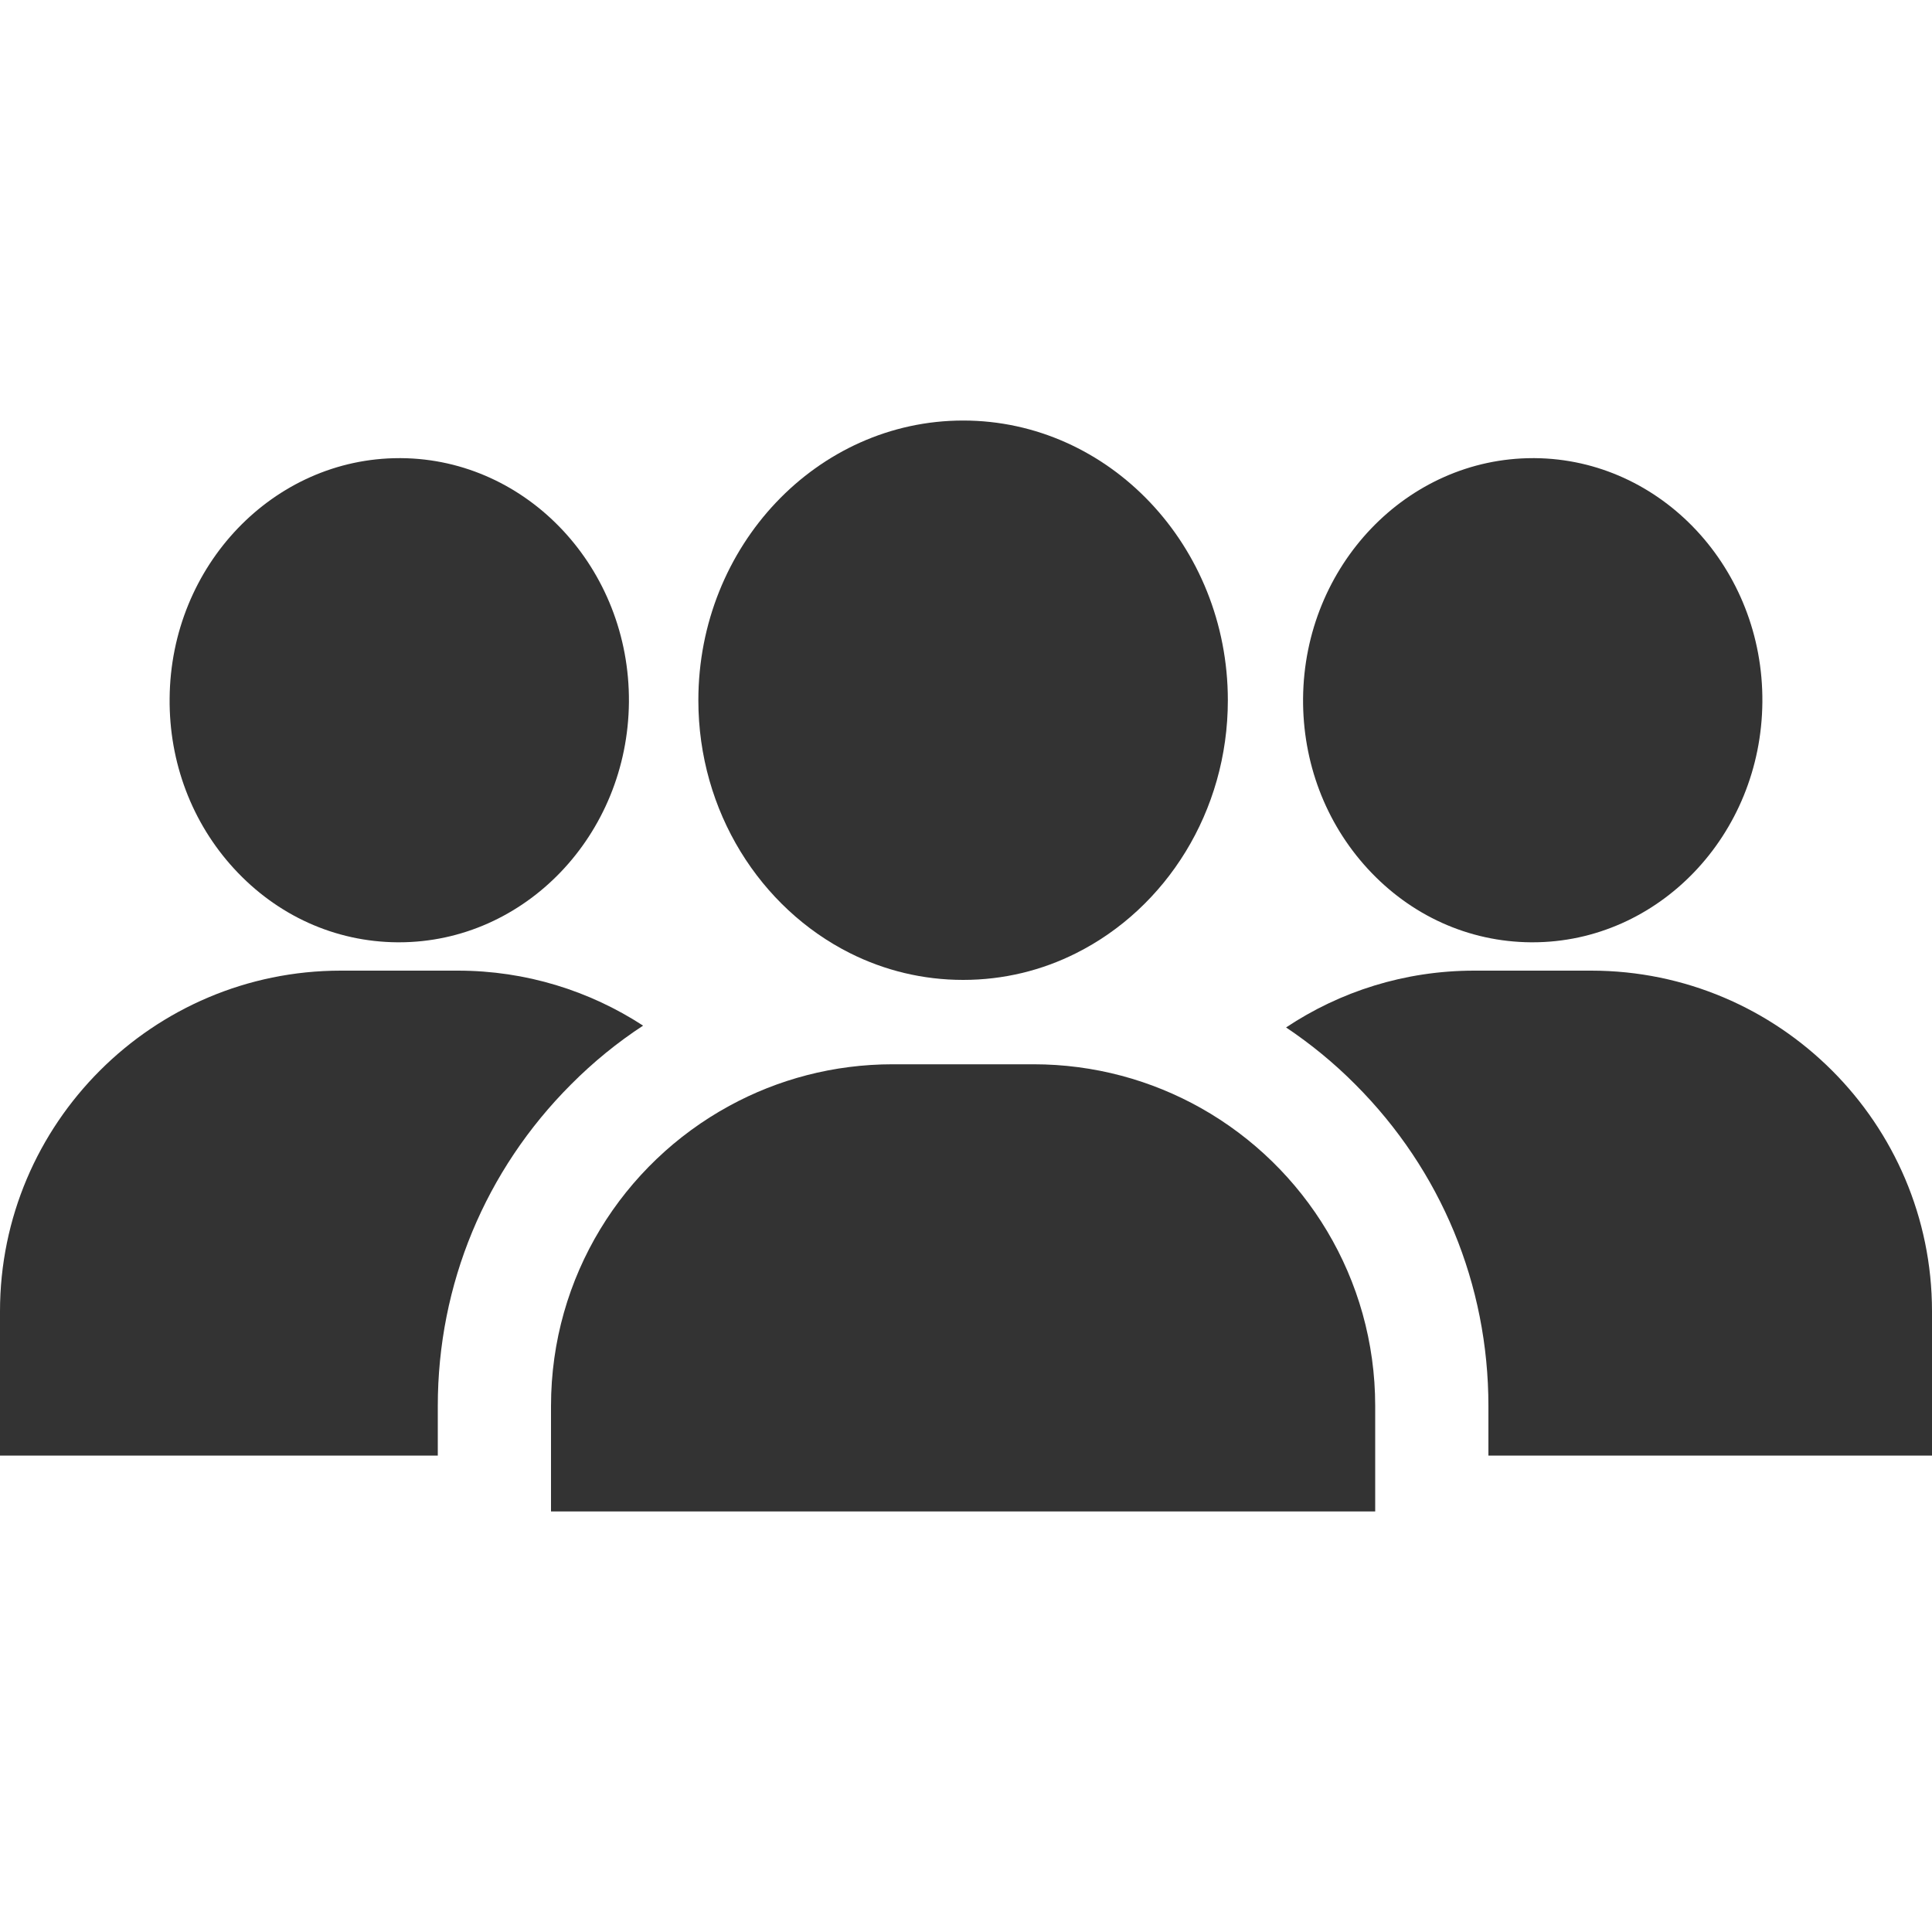 <svg width="15" height="15" viewBox="0 0 15 15" fill="none" xmlns="http://www.w3.org/2000/svg">
<path d="M5.662 8.586C6.039 8.38 6.472 8.263 6.931 8.263H8.024C8.496 8.263 8.94 8.387 9.324 8.603C10.132 9.058 10.677 9.924 10.677 10.916V11.735H4.278V10.916C4.278 9.911 4.837 9.036 5.662 8.586Z" fill="#333333"/>
<path d="M2.646 7.536H3.554C4.084 7.536 4.578 7.693 4.993 7.963C4.794 8.093 4.606 8.246 4.434 8.419C3.767 9.086 3.399 9.973 3.399 10.916V11.301H0V10.181C0 8.723 1.187 7.536 2.646 7.536Z" fill="#333333"/>
<path d="M11.446 7.536H12.354C13.813 7.536 15 8.723 15 10.181V11.301H11.556V10.916C11.556 9.973 11.189 9.086 10.522 8.419C10.356 8.252 10.176 8.105 9.985 7.977C10.404 7.698 10.906 7.536 11.446 7.536Z" fill="#333333"/>
<path d="M3.101 3.557C3.106 3.557 3.11 3.557 3.115 3.557C4.098 3.565 4.891 4.415 4.883 5.451C4.874 6.483 4.075 7.316 3.098 7.316C3.094 7.316 3.089 7.316 3.084 7.316C2.602 7.312 2.152 7.109 1.817 6.744C1.49 6.388 1.312 5.918 1.317 5.422C1.325 4.391 2.124 3.557 3.101 3.557Z" fill="#333333"/>
<path d="M11.902 3.557C11.906 3.557 11.911 3.557 11.916 3.557C12.899 3.565 13.692 4.415 13.683 5.451C13.675 6.483 12.876 7.316 11.899 7.316C11.894 7.316 11.889 7.316 11.885 7.316C11.403 7.312 10.953 7.109 10.618 6.744C10.291 6.388 10.113 5.918 10.117 5.422C10.126 4.391 10.925 3.557 11.902 3.557Z" fill="#333333"/>
<path d="M7.478 3.265C8.611 3.265 9.533 4.239 9.533 5.437C9.533 6.302 9.052 7.051 8.356 7.4C8.09 7.534 7.792 7.608 7.478 7.608C7.164 7.608 6.866 7.534 6.599 7.4C5.904 7.051 5.422 6.302 5.422 5.437C5.422 4.239 6.344 3.265 7.478 3.265Z" fill="#333333"/>
</svg>
